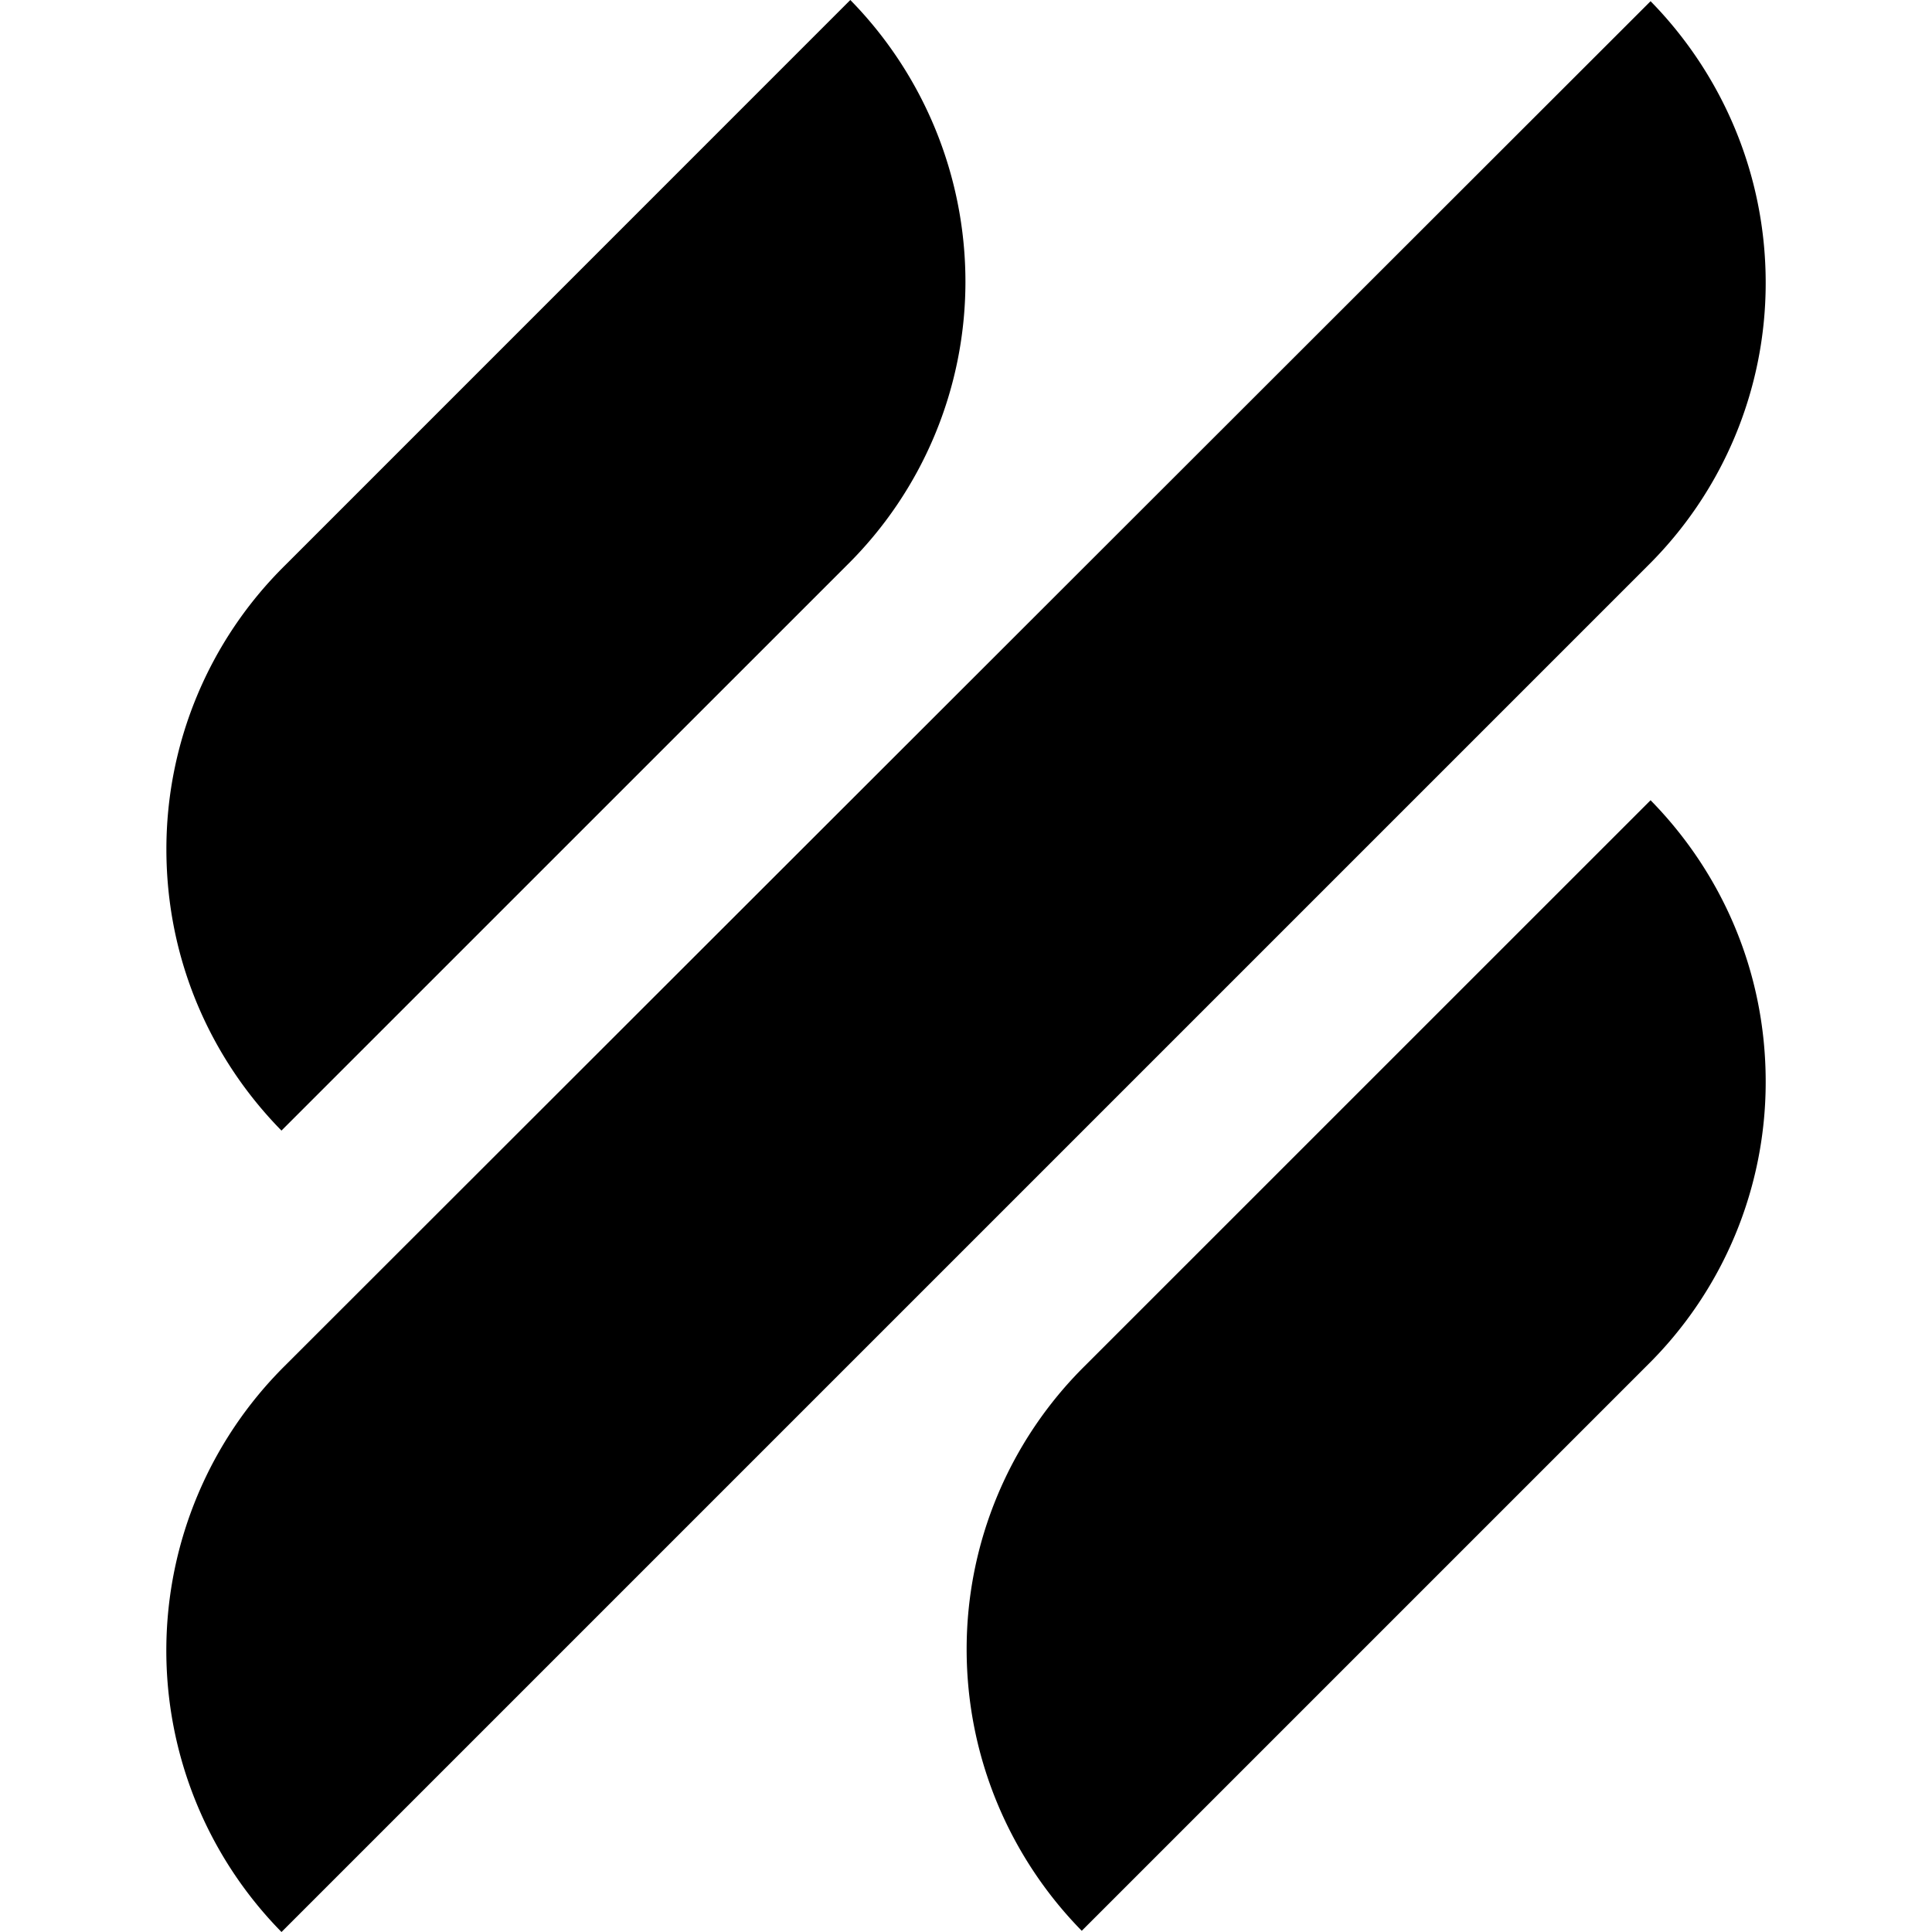 <?xml version="1.0" encoding="utf-8"?>
<!-- Generator: www.svgicons.com -->
<svg xmlns="http://www.w3.org/2000/svg" width="800" height="800" viewBox="0 0 24 24">
<path fill="currentColor" d="m3.497 14.044l7.022-7.021a4.95 4.95 0 0 0 1.474-3.526A5 5 0 0 0 10.563 0L3.54 7.024a4.95 4.95 0 0 0-1.473 3.525c0 1.373.55 2.6 1.43 3.496zm17.007-4.103l-7.023 7.022a4.95 4.95 0 0 0-1.473 3.525c0 1.36.55 2.601 1.43 3.497l7.022-7.022a4.94 4.94 0 0 0 1.474-3.526c0-1.373-.55-2.6-1.43-3.496m-.044-2.904a4.94 4.94 0 0 0 1.474-3.525c0-1.36-.55-2.6-1.43-3.497L3.54 16.965A4.986 4.986 0 0 0 3.497 24Z"/>
</svg>